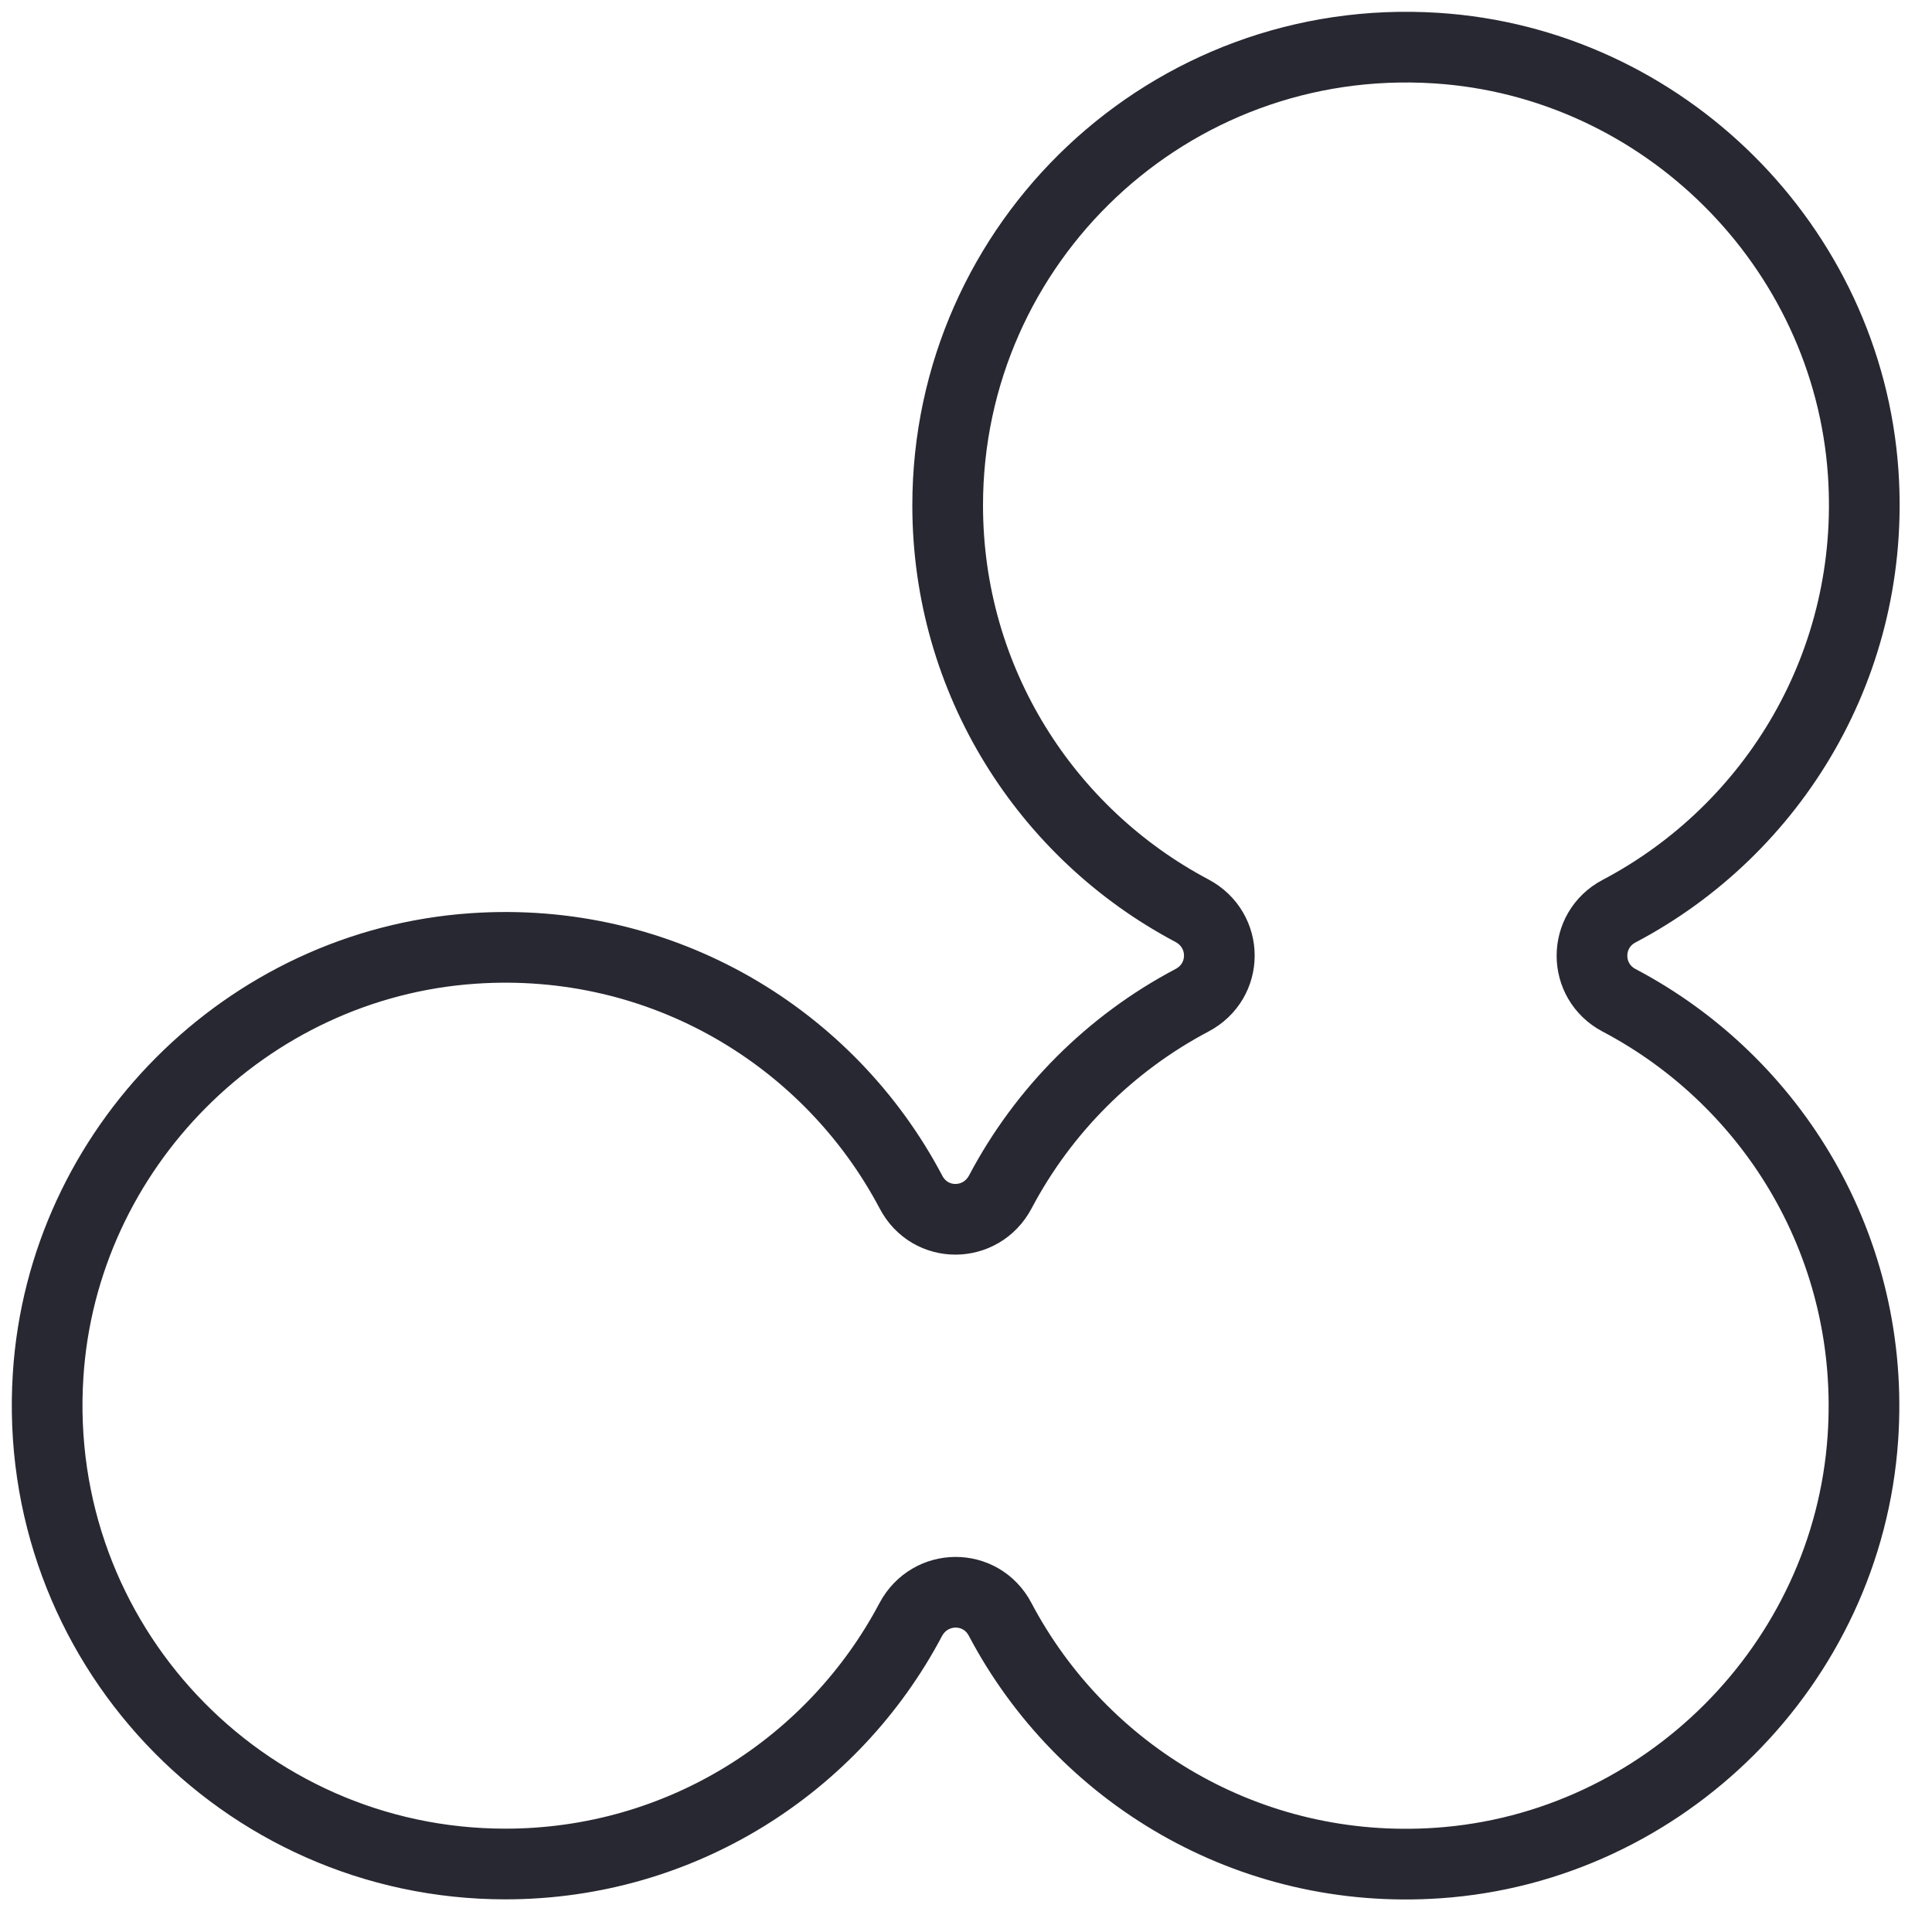 <?xml version="1.0" encoding="utf-8"?>
<svg xmlns="http://www.w3.org/2000/svg" fill="none" height="100%" overflow="visible" preserveAspectRatio="none" style="display: block;" viewBox="0 0 41 41" width="100%">
<path d="M34.367 19.332C37.642 17.604 39.813 14.062 39.54 10.039C39.211 5.227 35.295 1.329 30.48 1.021C24.816 0.657 20.111 5.141 20.111 10.725C20.111 14.457 22.212 17.694 25.293 19.325C26.069 19.737 26.072 20.82 25.293 21.229C23.562 22.143 22.143 23.562 21.229 25.293C20.82 26.065 19.737 26.072 19.332 25.297C17.604 22.022 14.062 19.851 10.039 20.128C5.227 20.457 1.329 24.372 1.021 29.185C0.657 34.849 5.141 39.557 10.725 39.557C14.457 39.557 17.694 37.456 19.325 34.374C19.733 33.602 20.817 33.592 21.225 34.367C22.953 37.642 26.498 39.813 30.518 39.536C35.313 39.207 39.204 35.316 39.533 30.521C39.81 26.498 37.639 22.956 34.361 21.229C33.592 20.824 33.592 19.74 34.361 19.335L34.367 19.332Z" id="Vector" stroke="#282832" stroke-width="1.5"/>
</svg>